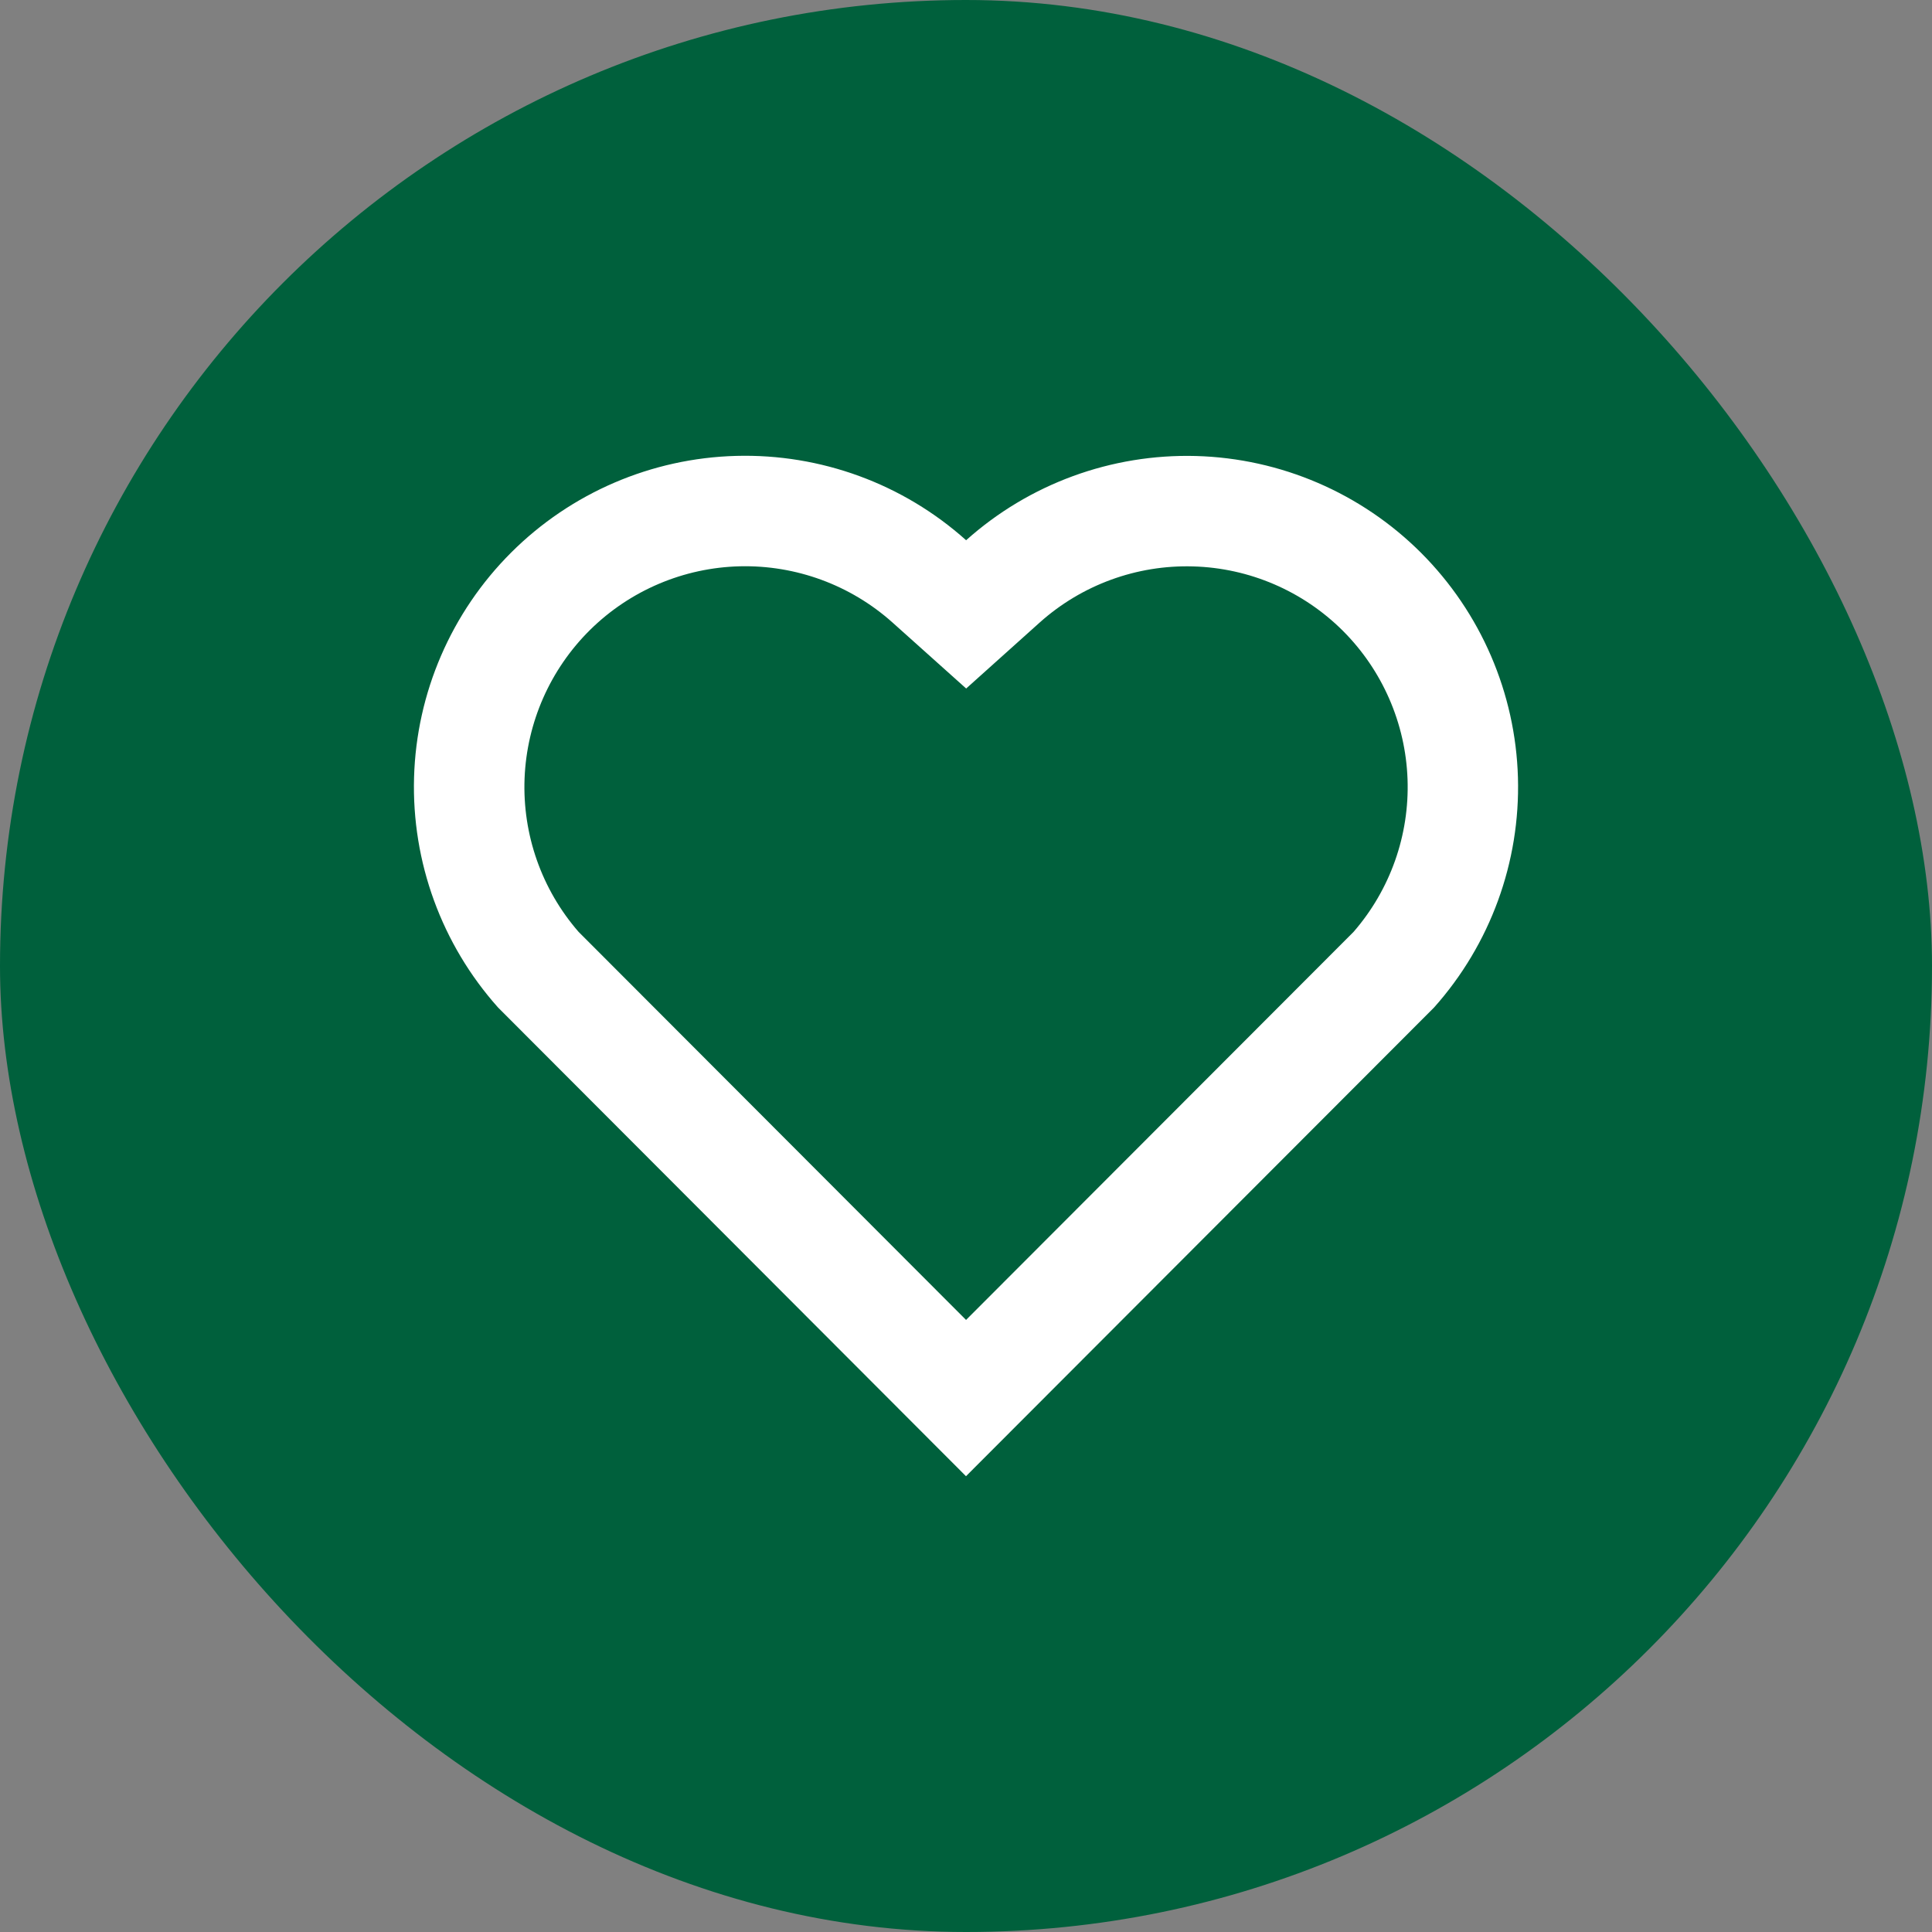<svg width="35" height="35" viewBox="0 0 35 35" fill="none" xmlns="http://www.w3.org/2000/svg">
<rect x="0" y="0" width="35" height="35" fill="#808080" stroke="none"/>
<rect width="35" height="35" rx="17.5" fill="#00603C"/>
<rect width="25" height="22.486" transform="translate(5 6.257)" fill="#00603C"/>
<path d="M17.502 9.787C18.644 8.765 20.135 8.219 21.668 8.261C23.201 8.304 24.659 8.931 25.744 10.015C26.827 11.099 27.455 12.555 27.499 14.086C27.543 15.618 26.999 17.108 25.98 18.251L17.5 26.743L9.022 18.251C8.001 17.107 7.457 15.616 7.501 14.083C7.545 12.551 8.175 11.093 9.26 10.01C10.345 8.927 11.804 8.3 13.336 8.259C14.869 8.218 16.36 8.764 17.502 9.787ZM24.328 11.428C23.605 10.707 22.634 10.289 21.613 10.261C20.592 10.232 19.599 10.595 18.838 11.275L17.503 12.473L16.167 11.276C15.408 10.598 14.42 10.235 13.403 10.259C12.386 10.284 11.417 10.695 10.692 11.409C9.968 12.124 9.543 13.087 9.503 14.104C9.464 15.12 9.813 16.113 10.481 16.881L17.501 23.912L24.521 16.882C25.185 16.118 25.535 15.13 25.499 14.117C25.463 13.105 25.044 12.144 24.328 11.428Z" fill="white"/>
</svg>
